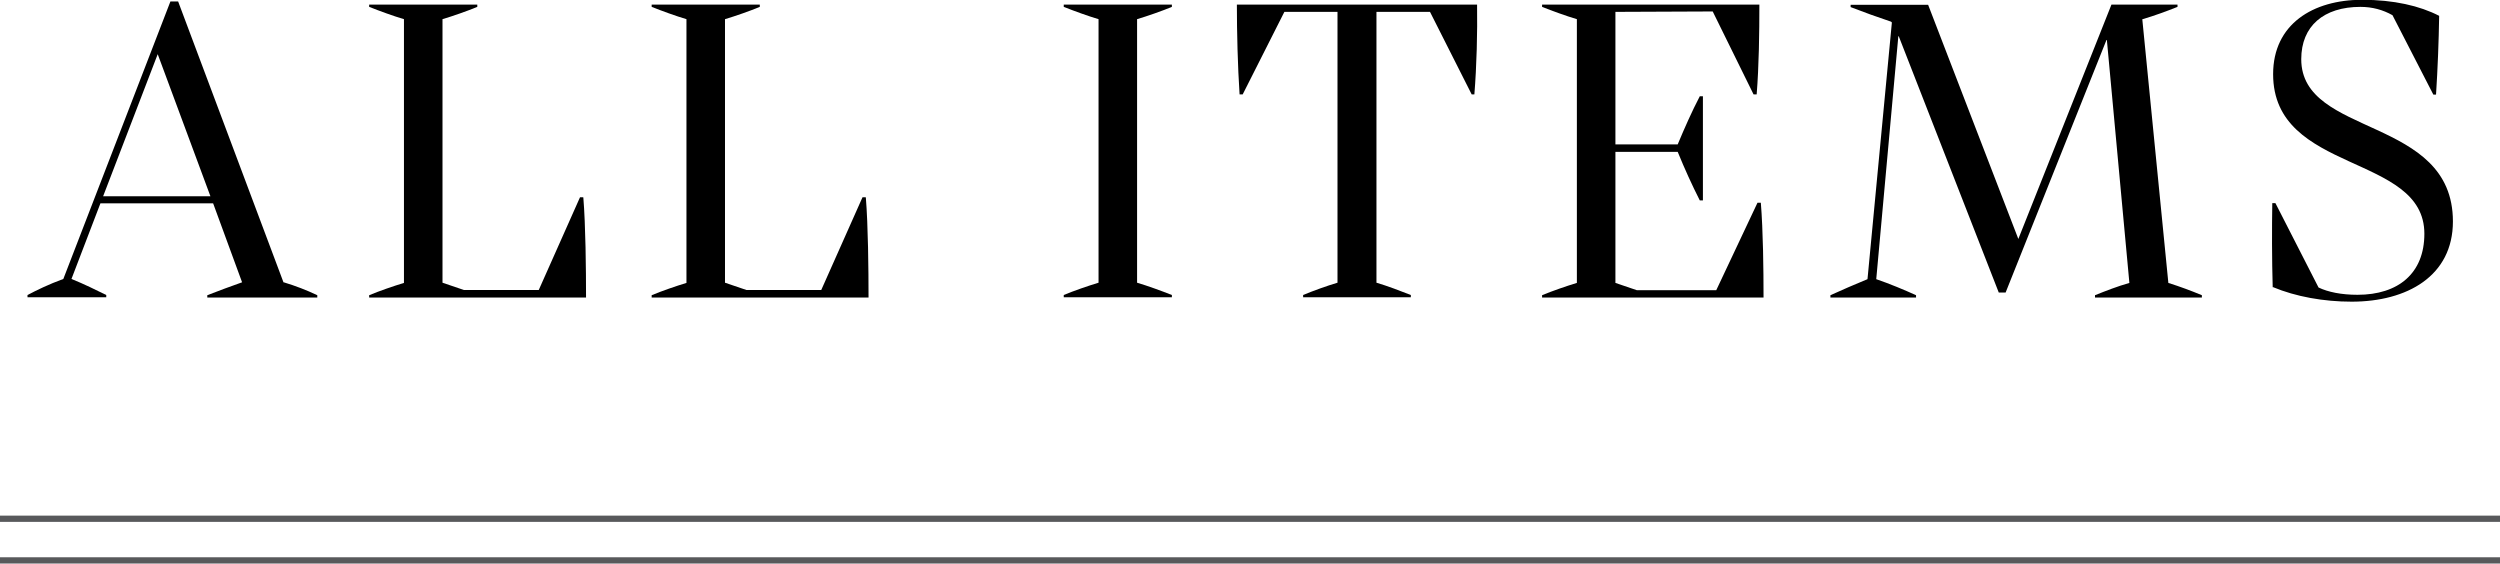 <?xml version="1.0" encoding="UTF-8"?><svg id="_レイヤー_2" xmlns="http://www.w3.org/2000/svg" viewBox="0 0 120 27.05"><defs><style>.cls-1{fill:#58595b;}</style></defs><g id="txt"><rect class="cls-1" y="26.75" width="120" height=".3"/><path d="M13.62,13.55c.59.18,1.08.37,1.61.62v.11h-5.28v-.11c.57-.22,1.1-.42,1.67-.62l-1.39-3.79h-5.41l-1.39,3.63c.64.26,1.14.51,1.67.77v.11H1.32v-.11c.46-.24,1.01-.51,1.72-.77L8.18.07h.37l5.06,13.49ZM4.95,9.42h5.15l-2.53-6.82-2.62,6.82Z"/><path d="M28,9.48c.11,1.34.13,3.46.13,4.8h-10.41v-.11c.48-.2,1.17-.44,1.67-.59V.92c-.51-.15-1.19-.4-1.67-.59v-.11h5.19v.11c-.48.2-1.17.44-1.67.59v12.65l1.03.35h3.59l1.98-4.45h.15Z"/><path d="M41.56,9.48c.11,1.34.13,3.46.13,4.8h-10.41v-.11c.48-.2,1.17-.44,1.67-.59V.92c-.51-.15-1.19-.4-1.67-.59v-.11h5.19v.11c-.48.2-1.17.44-1.67.59v12.65l1.03.35h3.59l1.98-4.45h.15Z"/><path d="M56.25.33c-.48.2-1.17.44-1.67.59v12.65c.51.15,1.19.4,1.67.59v.11h-5.19v-.11c.48-.2,1.17-.44,1.67-.59V.92c-.51-.15-1.19-.4-1.67-.59v-.11h5.19v.11Z"/><path d="M70.9.22c.02,1.34-.02,2.95-.13,4.31h-.13l-2-3.96h-2.57v13c.51.15,1.17.4,1.65.59v.11h-5.17v-.11c.48-.2,1.14-.44,1.65-.59V.57h-2.55l-2,3.96h-.15c-.09-1.36-.13-2.97-.13-4.31h11.55Z"/><path d="M84.52,9.73c.11,1.36.13,3.21.13,4.55h-10.63v-.11c.48-.2,1.17-.44,1.67-.59V.92c-.51-.15-1.19-.4-1.67-.59v-.11h10.43c0,1.34-.02,2.95-.13,4.31h-.15l-1.96-3.98-4.67.02v6.36h2.99c.33-.79.68-1.58,1.06-2.31h.15v5h-.15c-.37-.73-.73-1.52-1.06-2.33h-2.99v6.29l1.03.35h3.81l1.98-4.2h.15Z"/><path d="M104.08,13.58c.57.18,1.08.37,1.61.59v.11h-5.13v-.11c.55-.22,1.06-.42,1.65-.59l-1.08-11.66h-.02l-4.84,12.12h-.33l-4.8-12.3h-.02l-1.06,11.66c.64.22,1.34.51,1.91.77v.11h-4.11v-.11c.53-.24,1.19-.53,1.78-.77l1.17-12.32-.04-.04c-.66-.22-1.32-.46-1.94-.7v-.11h3.72l4.33,11.24L101.35.22h3.17v.11c-.55.22-1.1.42-1.67.59h-.02l1.25,12.65Z"/><path d="M109.09,13.8c-.04-1.36-.04-2.86-.02-4.05h.15l2.07,4.05c.46.22,1.1.35,1.87.35,1.96,0,3.21-1.03,3.21-2.93,0-3.87-7.26-2.86-7.26-7.66,0-2.4,1.91-3.57,4.27-3.57,1.52,0,2.77.29,3.7.77-.02,1.25-.07,2.53-.15,3.78h-.13l-1.96-3.81c-.46-.26-.97-.4-1.54-.4-1.76,0-2.84.92-2.84,2.51,0,3.76,7.28,2.71,7.28,7.79,0,2.62-2.2,3.85-4.86,3.85-1.34,0-2.68-.24-3.78-.7Z"/><rect class="cls-1" y="24.75" width="120" height=".3"/></g></svg>